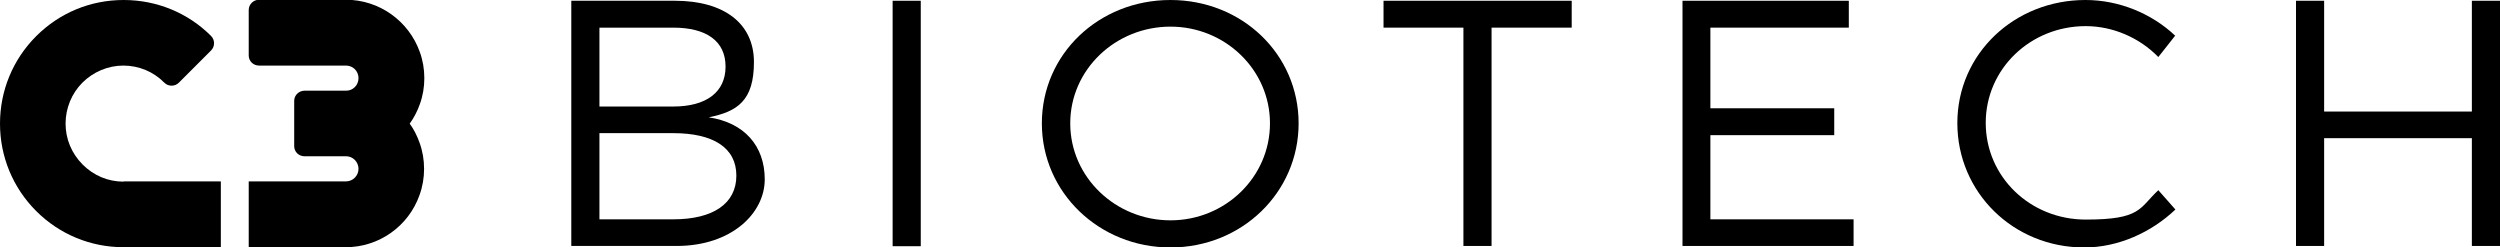 <?xml version="1.0" encoding="UTF-8"?>
<svg id="Layer_1" xmlns="http://www.w3.org/2000/svg" version="1.1" viewBox="0 0 995.1 98.5">
  <!-- Generator: Adobe Illustrator 29.6.1, SVG Export Plug-In . SVG Version: 2.1.1 Build 9)  -->
  <g>
    <path d="M238.6,87.3h29.4c15.9,0,25.1-6.3,25.1-17.4s-9.2-16.9-25.1-16.9h-29.4v34.3h0ZM238.6,42.4h29.4c13.1,0,20.8-5.7,20.8-15.9s-7.7-15.5-20.8-15.5h-29.4v31.4ZM268.6.3c19.7,0,31.5,9.1,31.5,24.4s-6.5,19.7-18,22c14.1,2.1,22.3,11.3,22.3,24.7s-13.1,26.5-35.1,26.5h-41.9V.3h41.1Z"/>
    <rect x="355.3" y=".3" width="11.2" height="97.7"/>
    <path d="M426,49.1c0,21.5,18.1,38.6,39.9,38.6s39.6-17.2,39.6-38.6-17.9-38.5-39.6-38.5c-21.8,0-39.9,17-39.9,38.5M516.9,49.1c0,27.5-22.6,49.4-51,49.4s-51.2-21.9-51.2-49.4S437.3,0,465.9,0c28.5,0,51,21.6,51,49.1"/>
    <polygon points="550.7 .3 550.7 11 582.5 11 582.5 97.9 593.7 97.9 593.7 11 625.6 11 625.6 .3 550.7 .3"/>
    <polygon points="669.7 .3 669.7 97.9 737.8 97.9 737.8 87.3 680.8 87.3 680.8 53.8 730.1 53.8 730.1 43.1 680.8 43.1 680.8 11 735.9 11 735.9 .3 669.7 .3"/>
    <path d="M865.8,14.2l-6.7,8.5c-7.5-7.7-18.1-12.3-28.9-12.3-22,0-39.8,17-39.8,38.5s17.7,38.5,39.8,38.5,21.2-4.5,28.9-11.7l6.8,7.7c-9.6,9.1-22.7,15.1-36.3,15.1-28.2,0-50.5-21.9-50.5-49.5S801.8,0,830.1,0c13.4,0,26.4,5.4,35.7,14.2"/>
    <polygon points="983.9 .3 983.9 44.4 925.1 44.4 925.1 .3 913.9 .3 913.9 97.9 925.1 97.9 925.1 55 983.9 55 983.9 97.9 995.1 97.9 995.1 .3 983.9 .3"/>
  </g>
  <g>
    <path d="M49.2,72.3c-6.2,0-11.9-2.4-16.3-6.8-4.4-4.4-6.8-10.2-6.8-16.3s2.4-12,6.7-16.3,10.2-6.8,16.3-6.8,12,2.4,16.3,6.8c.8.8,1.8,1.2,2.9,1.2h0c1.1,0,2.1-.4,2.9-1.2l12.8-12.8c.8-.8,1.2-1.8,1.2-2.9s-.4-2.1-1.2-2.9C74.8,5.1,62.4,0,49.2,0S23.7,5.1,14.4,14.4C5.1,23.7,0,36.1,0,49.2s5.1,25.5,14.4,34.8c9.3,9.3,21.7,14.4,34.8,14.4h38.7v-26.2h-38.7Z"/>
    <path d="M163.1,49.2c1.7-2.4,3-4.9,4-7.7,1.2-3.3,1.8-6.8,1.8-10.4s-.6-7.1-1.8-10.4c-4.4-12.4-16.2-20.8-29.4-20.8h-34.6c-2.2,0-4.1,1.8-4.1,4.1v18.1c0,2.2,1.8,4,4.1,4h34.6c2.8,0,5,2.2,5,5s-2.2,5-4.9,5c-.1,0-.2,0-.3,0h-16.3c-2.2,0-4.1,1.8-4.1,4v18.1c0,2.2,1.8,4,4.1,4h16.6c2.7,0,4.9,2.3,4.9,5s-2.2,5-5,5h-38.7v26.2h38.6c13.2,0,25-8.3,29.4-20.8,1.2-3.3,1.8-6.8,1.8-10.4s-.6-7.1-1.8-10.4c-1-2.8-2.3-5.4-4-7.7"/>
  </g>
</svg>
